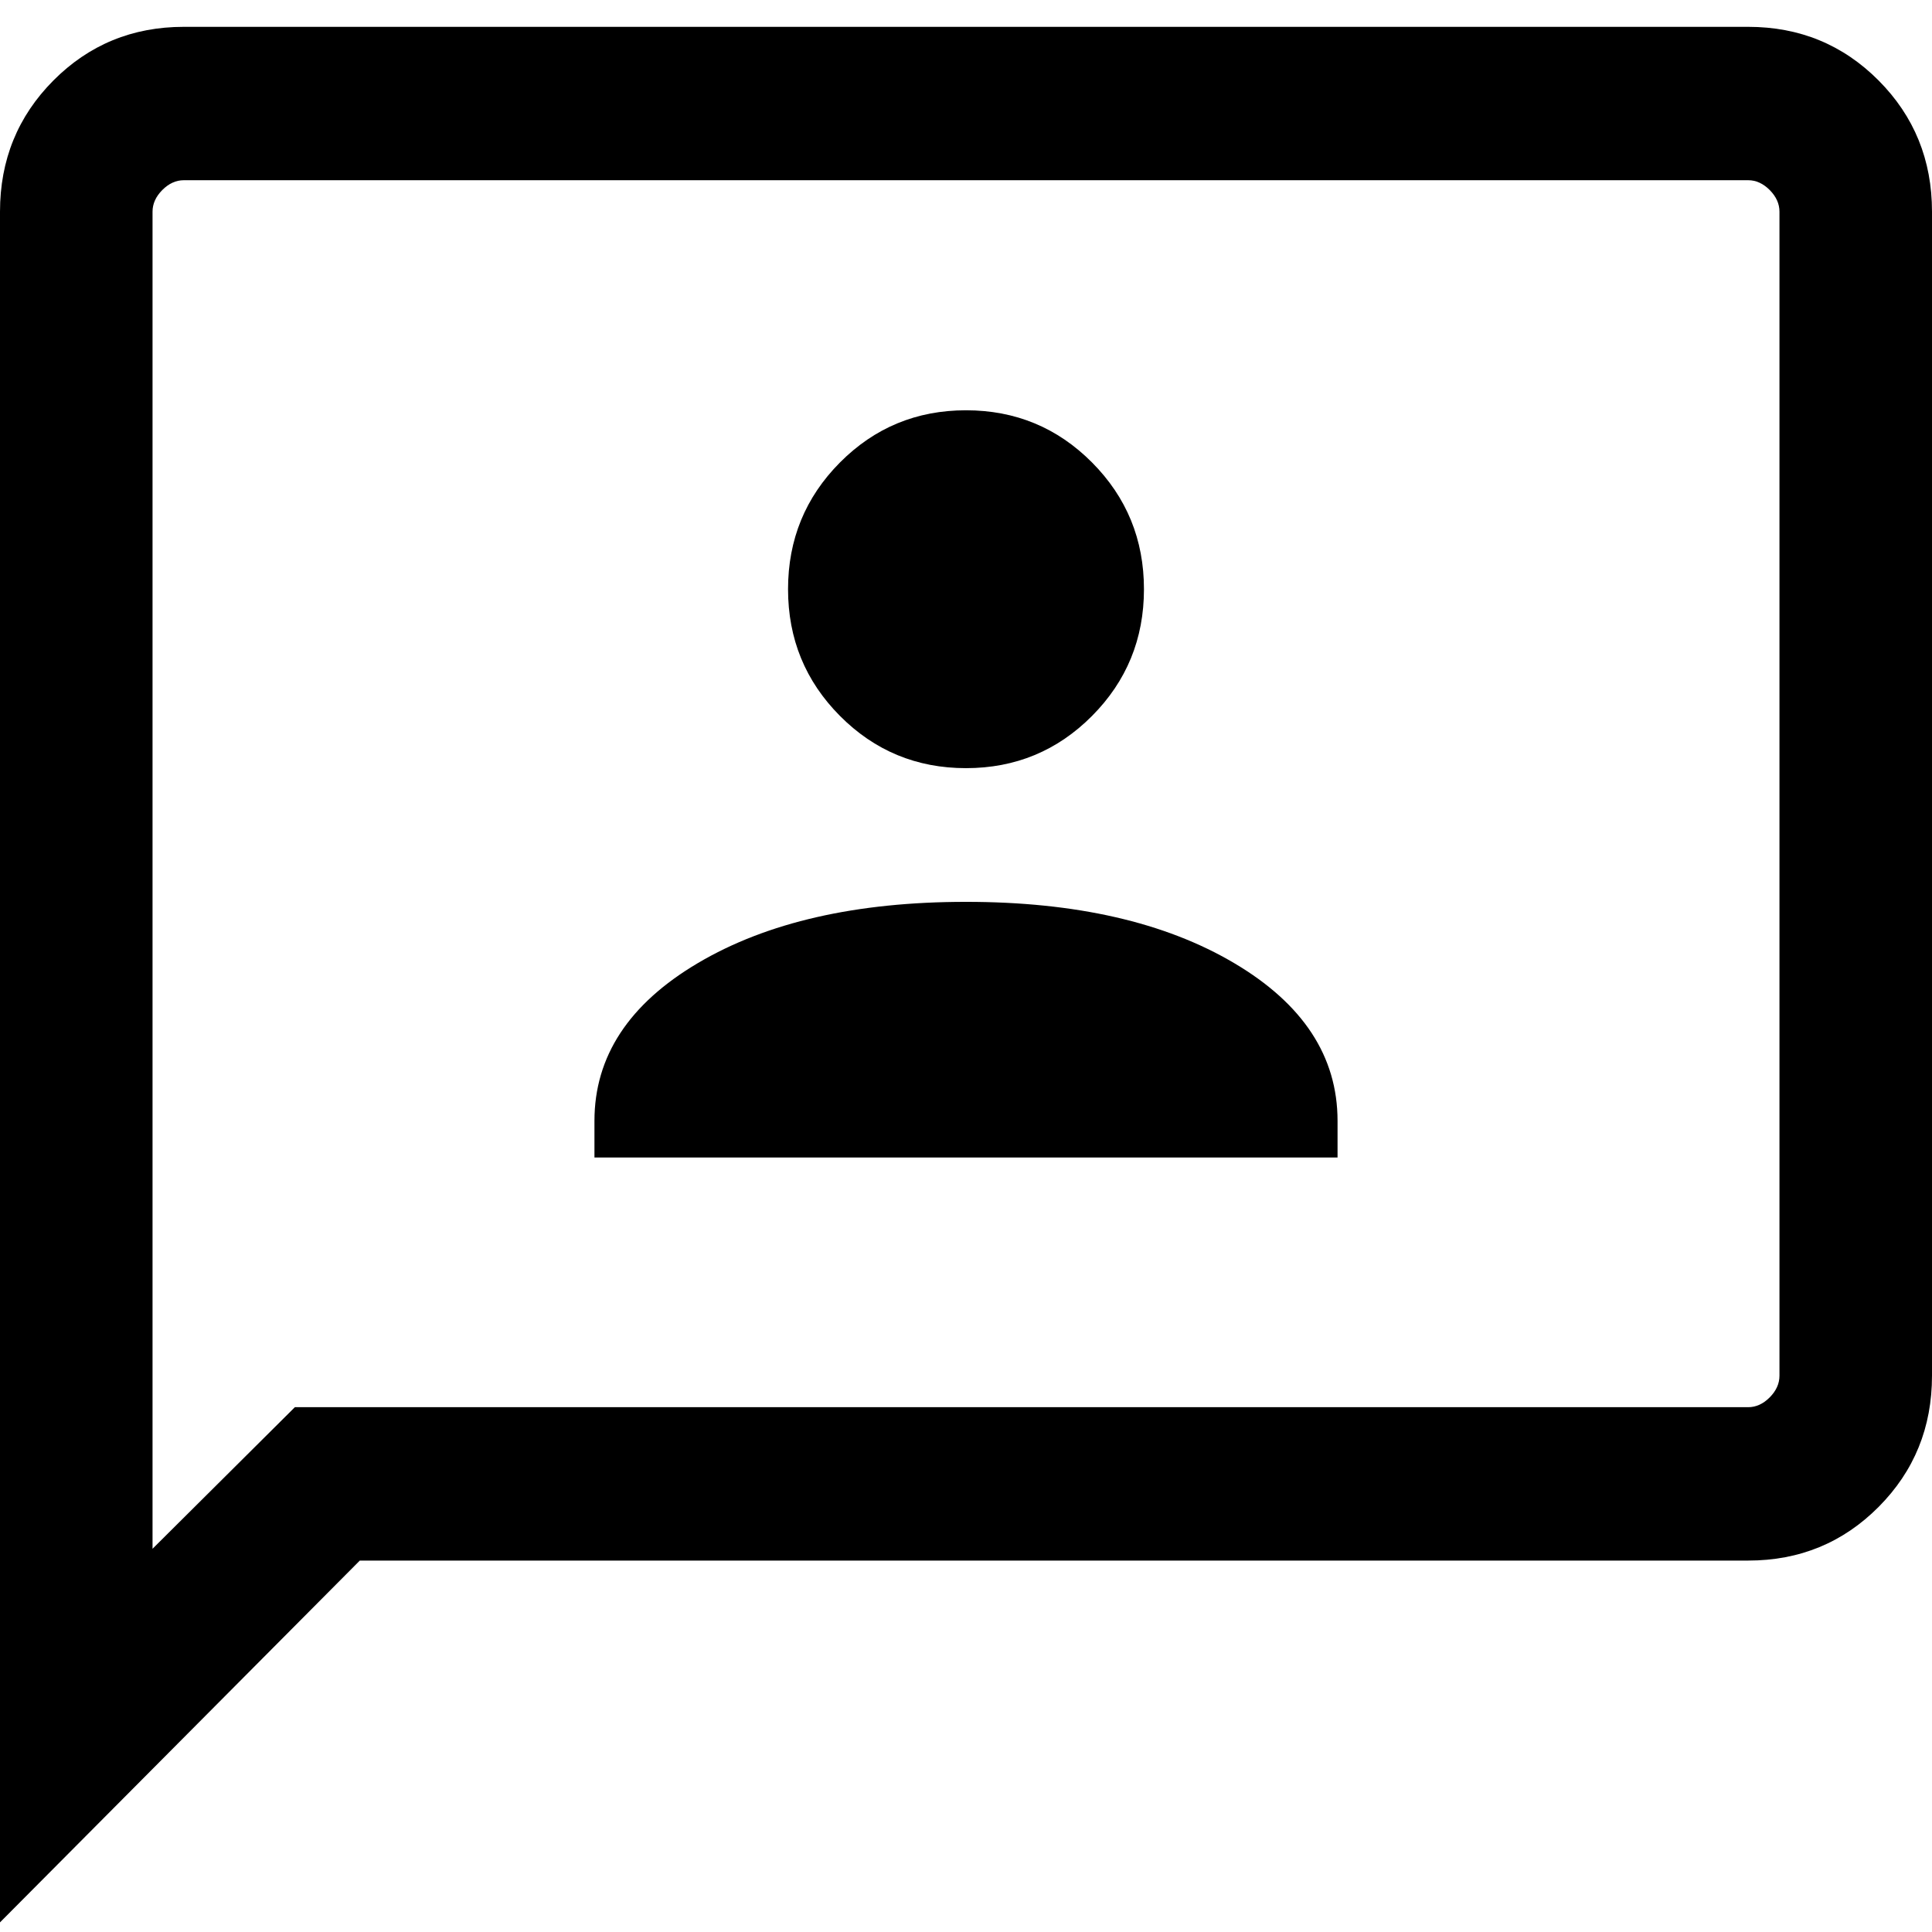 <?xml version="1.0" encoding="UTF-8"?>
<svg width="64px" height="64px" viewBox="0 0 64 64" version="1.1" xmlns="http://www.w3.org/2000/svg" xmlns:xlink="http://www.w3.org/1999/xlink">
    <title>B14E6A25-2EAF-43F3-B303-529727D296D3</title>
    <g id="📋-AJD---Inside-Sales" stroke="none" stroke-width="1" fill="none" fill-rule="evenodd">
        <g id="AJD-D1-Inside-Sales-(1440)" transform="translate(-531, -6373)" fill="#000000" fill-rule="nonzero">
            <g id="Career-SNapshot" transform="translate(111, 6261)">
                <g id="Icon-H6" transform="translate(0, 112)">
                    <g id="card/icon-H6_2" transform="translate(312, 0)">
                        <g id="icons/Functional/Employee-Assistance-Program" transform="translate(108, -0)">
                            <path d="M19.692,38.343 L44.308,38.343 L44.308,37.131 C44.308,34.995 43.164,33.251 40.878,31.901 C38.591,30.55 35.632,29.875 32,29.875 C28.368,29.875 25.409,30.55 23.122,31.901 C20.836,33.251 19.692,34.995 19.692,37.131 L19.692,38.343 L19.692,38.343 Z M32,25.446 C33.637,25.446 35.028,24.869 36.175,23.716 C37.321,22.563 37.895,21.164 37.895,19.518 C37.895,17.872 37.321,16.473 36.175,15.32 C35.028,14.167 33.637,13.591 32,13.591 C30.363,13.591 28.972,14.167 27.825,15.32 C26.679,16.473 26.105,17.872 26.105,19.518 C26.105,21.164 26.679,22.563 27.825,23.716 C28.972,24.869 30.363,25.446 32,25.446 Z M0,63.681 L0,7.012 C0,5.301 0.589,3.853 1.768,2.667 C2.947,1.482 4.388,0.889 6.089,0.889 L57.911,0.889 C59.612,0.889 61.053,1.482 62.232,2.667 C63.411,3.853 64,5.301 64,7.012 L64,45.573 C64,47.284 63.411,48.732 62.232,49.918 C61.053,51.103 59.612,51.696 57.911,51.696 L11.919,51.696 L0,63.681 Z M9.768,46.615 L57.911,46.615 C58.17,46.615 58.408,46.507 58.624,46.29 C58.839,46.073 58.947,45.834 58.947,45.573 L58.947,7.012 C58.947,6.751 58.839,6.512 58.624,6.295 C58.408,6.078 58.17,5.97 57.911,5.97 L6.089,5.97 C5.83,5.97 5.592,6.078 5.376,6.295 C5.161,6.512 5.053,6.751 5.053,7.012 L5.053,51.305 L9.768,46.615 Z M5.179,46.615 L5.179,5.97 L5.179,46.615 Z" id="Shape"></path>
                        </g>
                    </g>
                </g>
            </g>
        </g>
    </g>
</svg>